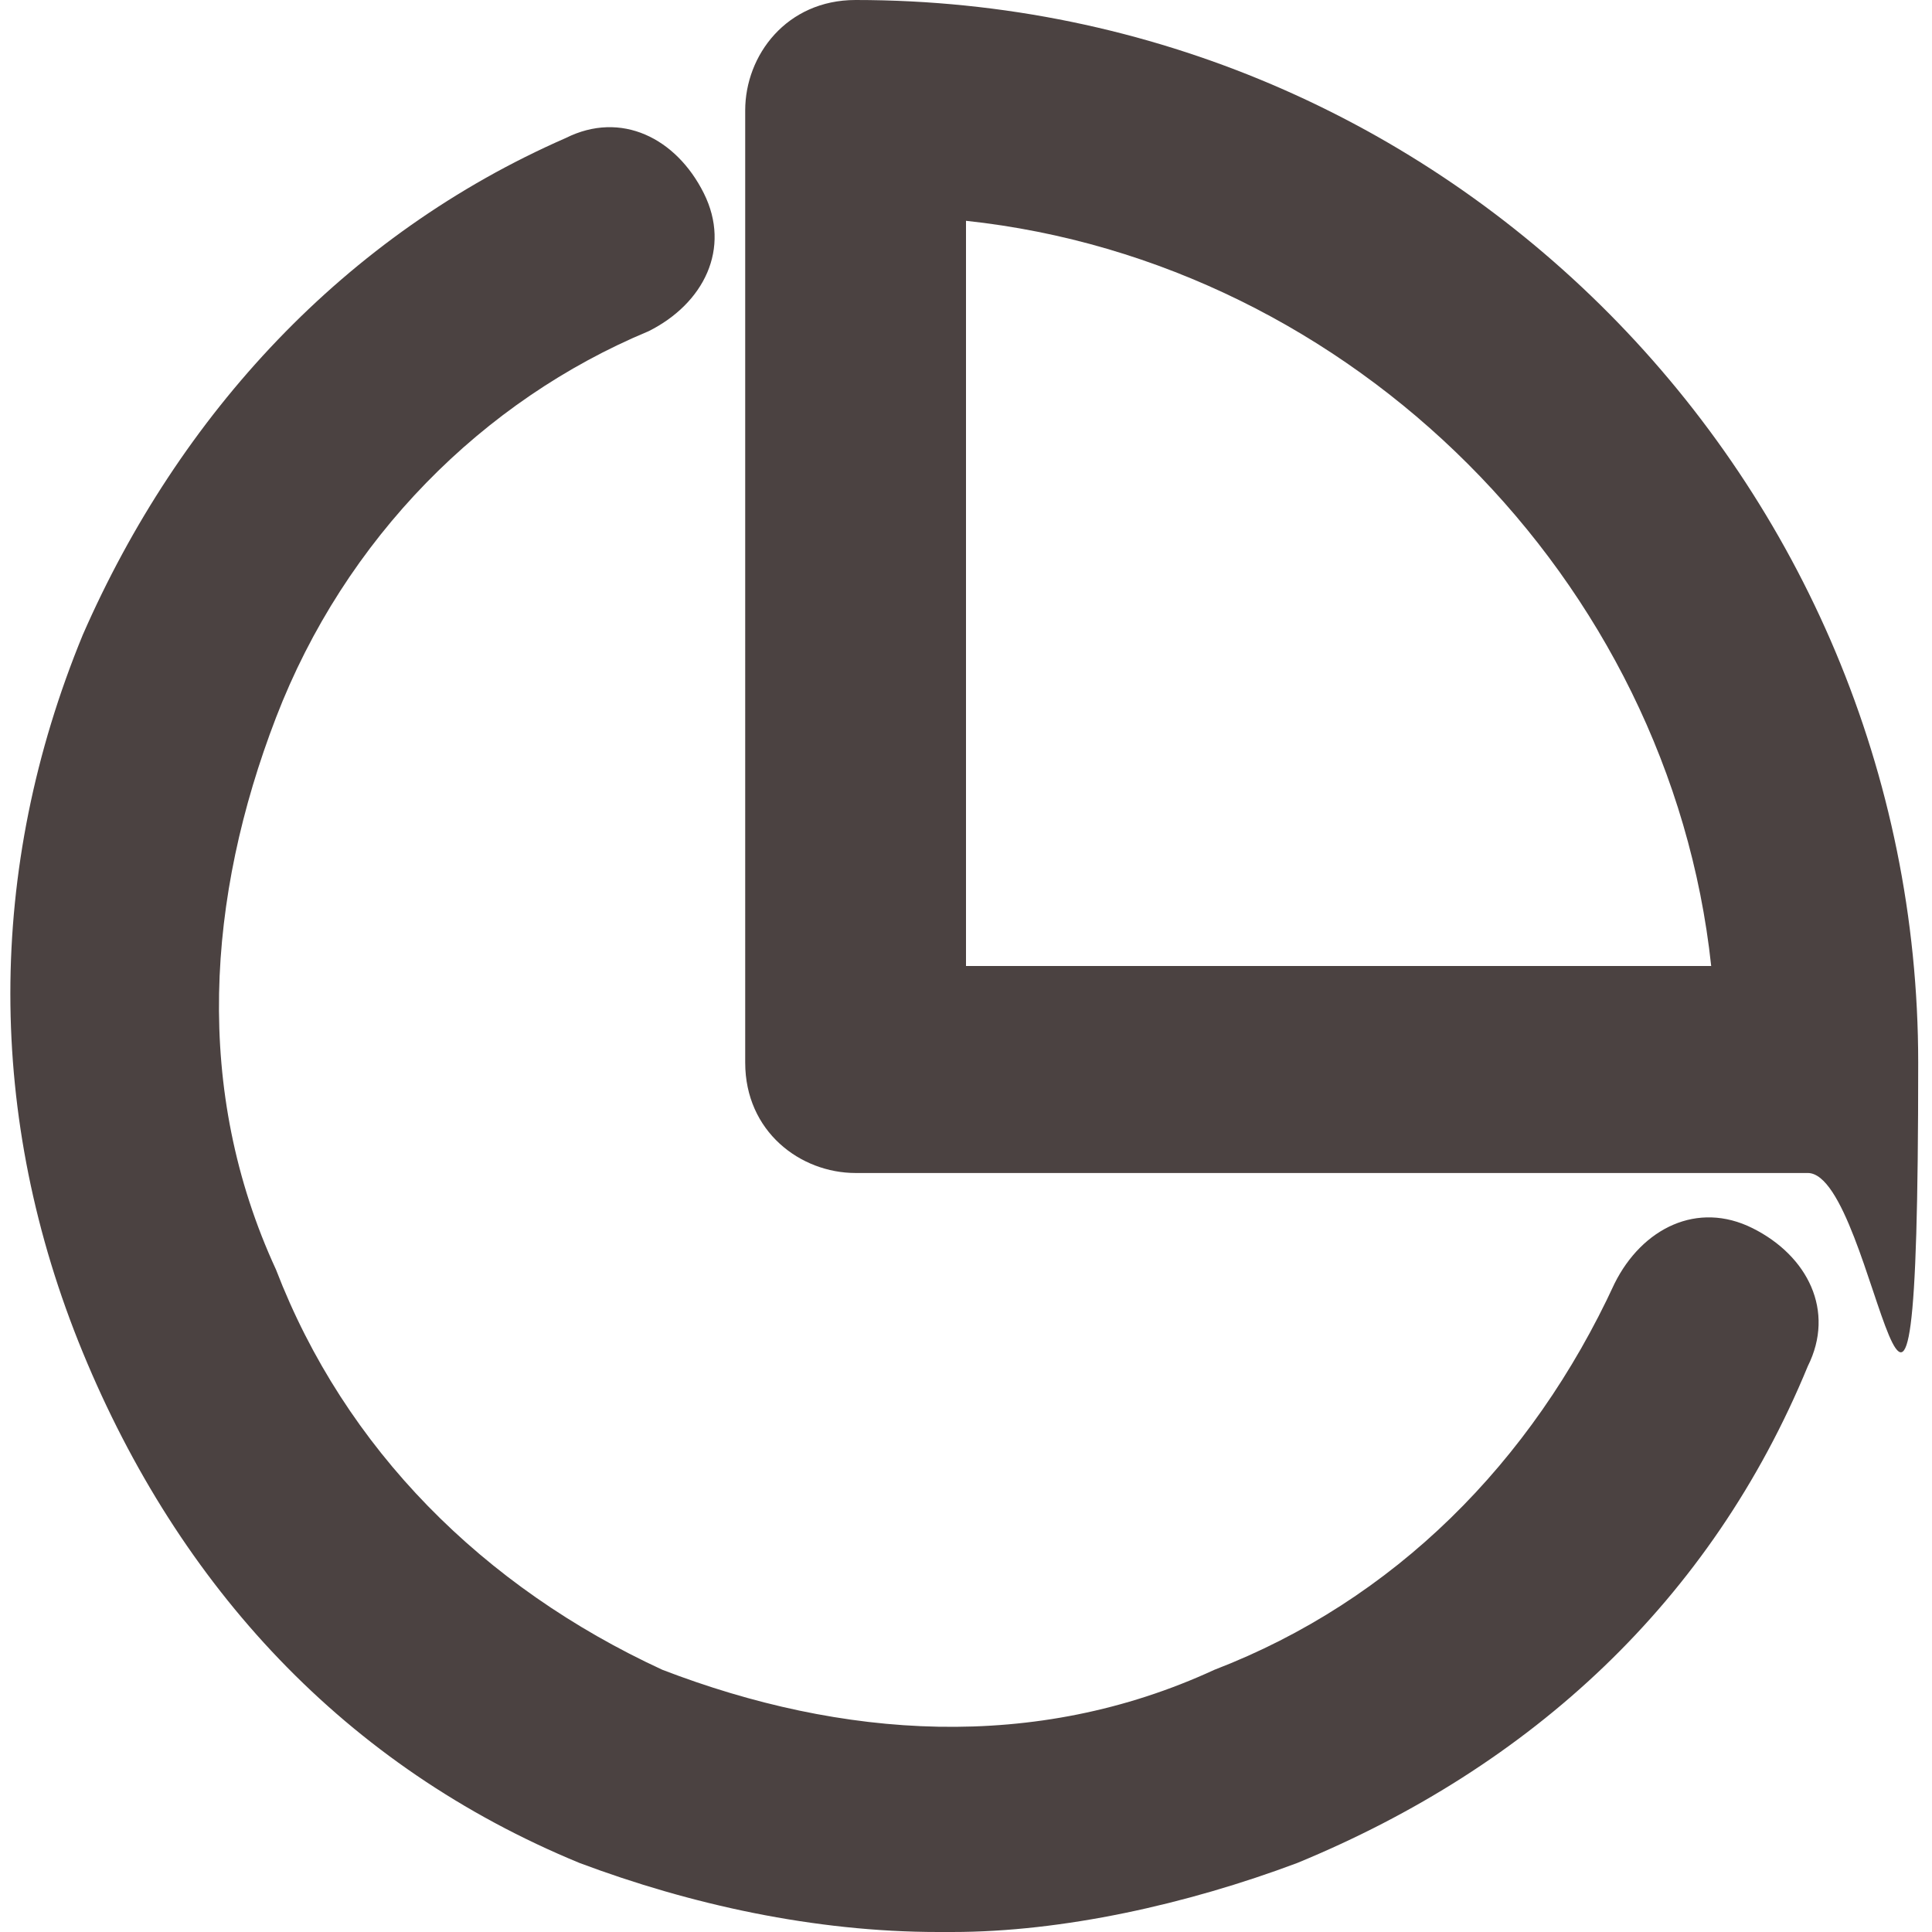 <?xml version="1.0" encoding="utf-8"?>
<svg id="Ebene_1" xmlns="http://www.w3.org/2000/svg" version="1.1" viewBox="0 0 14 14">
    <!-- Generator: Adobe Illustrator 29.0.1, SVG Export Plug-In . SVG Version: 2.1.0 Build 192)  -->
    <defs>
        <style>
      .st0 {
        fill: #4b4241;
      }
    </style>
    </defs>
    <path class="st0" d="M6.8,14c-.9,0-1.8-.2-2.6-.5-1.7-.7-2.9-2-3.6-3.7s-.7-3.5,0-5.2c.7-1.6,1.9-2.9,3.5-3.6.4-.2.8,0,1,.4.2.4,0,.8-.4,1-1.2.5-2.2,1.5-2.7,2.8-.5,1.3-.6,2.7,0,4,.5,1.3,1.5,2.3,2.8,2.9,1.3.5,2.7.6,4,0,1.3-.5,2.3-1.5,2.9-2.8.2-.4.6-.6,1-.4.4.2.6.6.4,1-.7,1.7-2,2.9-3.7,3.6-.8.3-1.7.5-2.5.5Z" />
    <path class="st0" d="M13.2,8.5h-7c-.4,0-.8-.3-.8-.8V.8c0-.4.3-.8.8-.8,4.3,0,7.7,3.5,7.7,7.7s-.3.8-.8.8ZM7,7h5.4c-.3-2.8-2.6-5.1-5.4-5.4v5.4Z" />
</svg>
